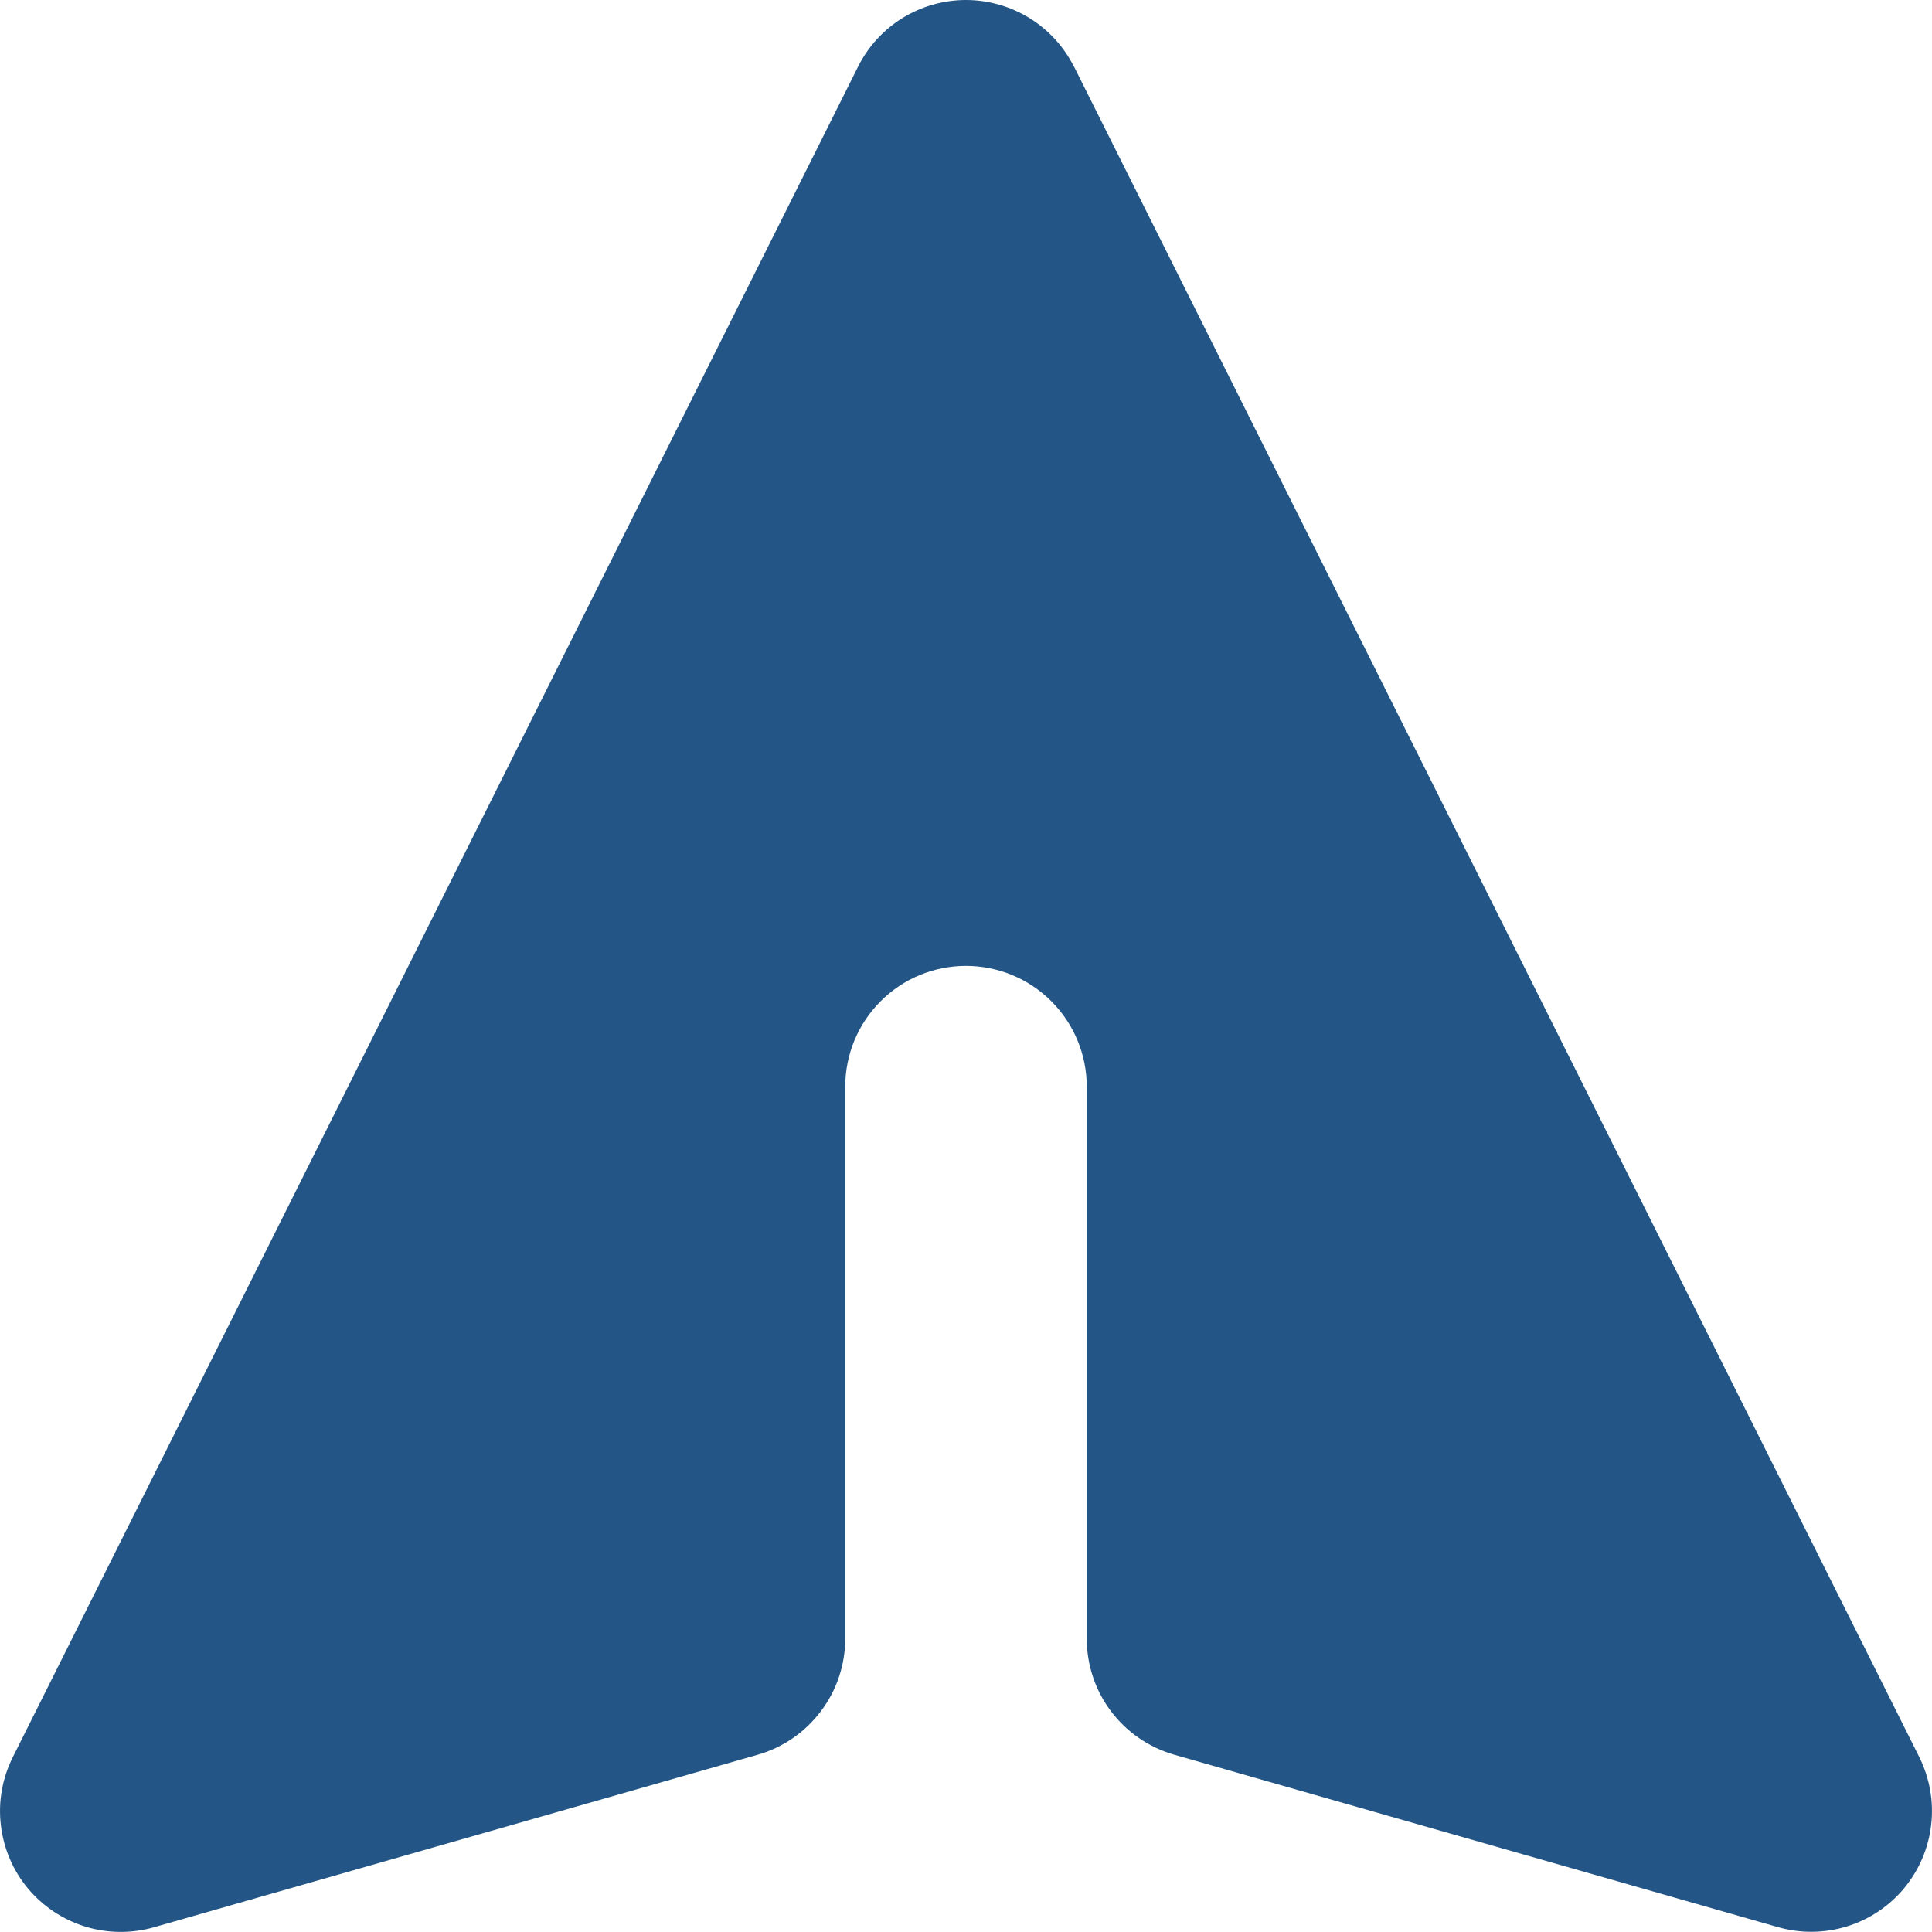 <?xml version="1.0" encoding="utf-8"?>
<svg xmlns="http://www.w3.org/2000/svg" fill="none" height="100%" overflow="visible" preserveAspectRatio="none" style="display: block;" viewBox="0 0 16 16" width="100%">
<path d="M8.894 0.552C8.811 0.386 8.683 0.247 8.525 0.149C8.367 0.052 8.185 0 8 0C7.814 0 7.632 0.052 7.474 0.149C7.316 0.247 7.189 0.386 7.106 0.552L0.106 14.552C0.019 14.726 -0.016 14.921 0.007 15.114C0.029 15.306 0.106 15.489 0.23 15.638C0.354 15.787 0.519 15.897 0.705 15.955C0.89 16.012 1.088 16.014 1.275 15.961L6.275 14.532C6.484 14.472 6.667 14.346 6.798 14.172C6.929 13.999 7 13.787 7 13.57V8.999C7 8.734 7.105 8.479 7.293 8.292C7.48 8.104 7.734 7.999 8 7.999C8.265 7.999 8.519 8.104 8.707 8.292C8.894 8.479 9 8.734 9 8.999V13.57C9 13.787 9.07 13.999 9.201 14.172C9.332 14.346 9.516 14.472 9.725 14.532L14.725 15.96C14.911 16.013 15.109 16.011 15.295 15.954C15.48 15.897 15.645 15.787 15.769 15.638C15.893 15.488 15.971 15.306 15.993 15.114C16.016 14.921 15.981 14.726 15.895 14.552L8.895 0.552H8.894Z" fill="#235686" id="Vector"/>
</svg>